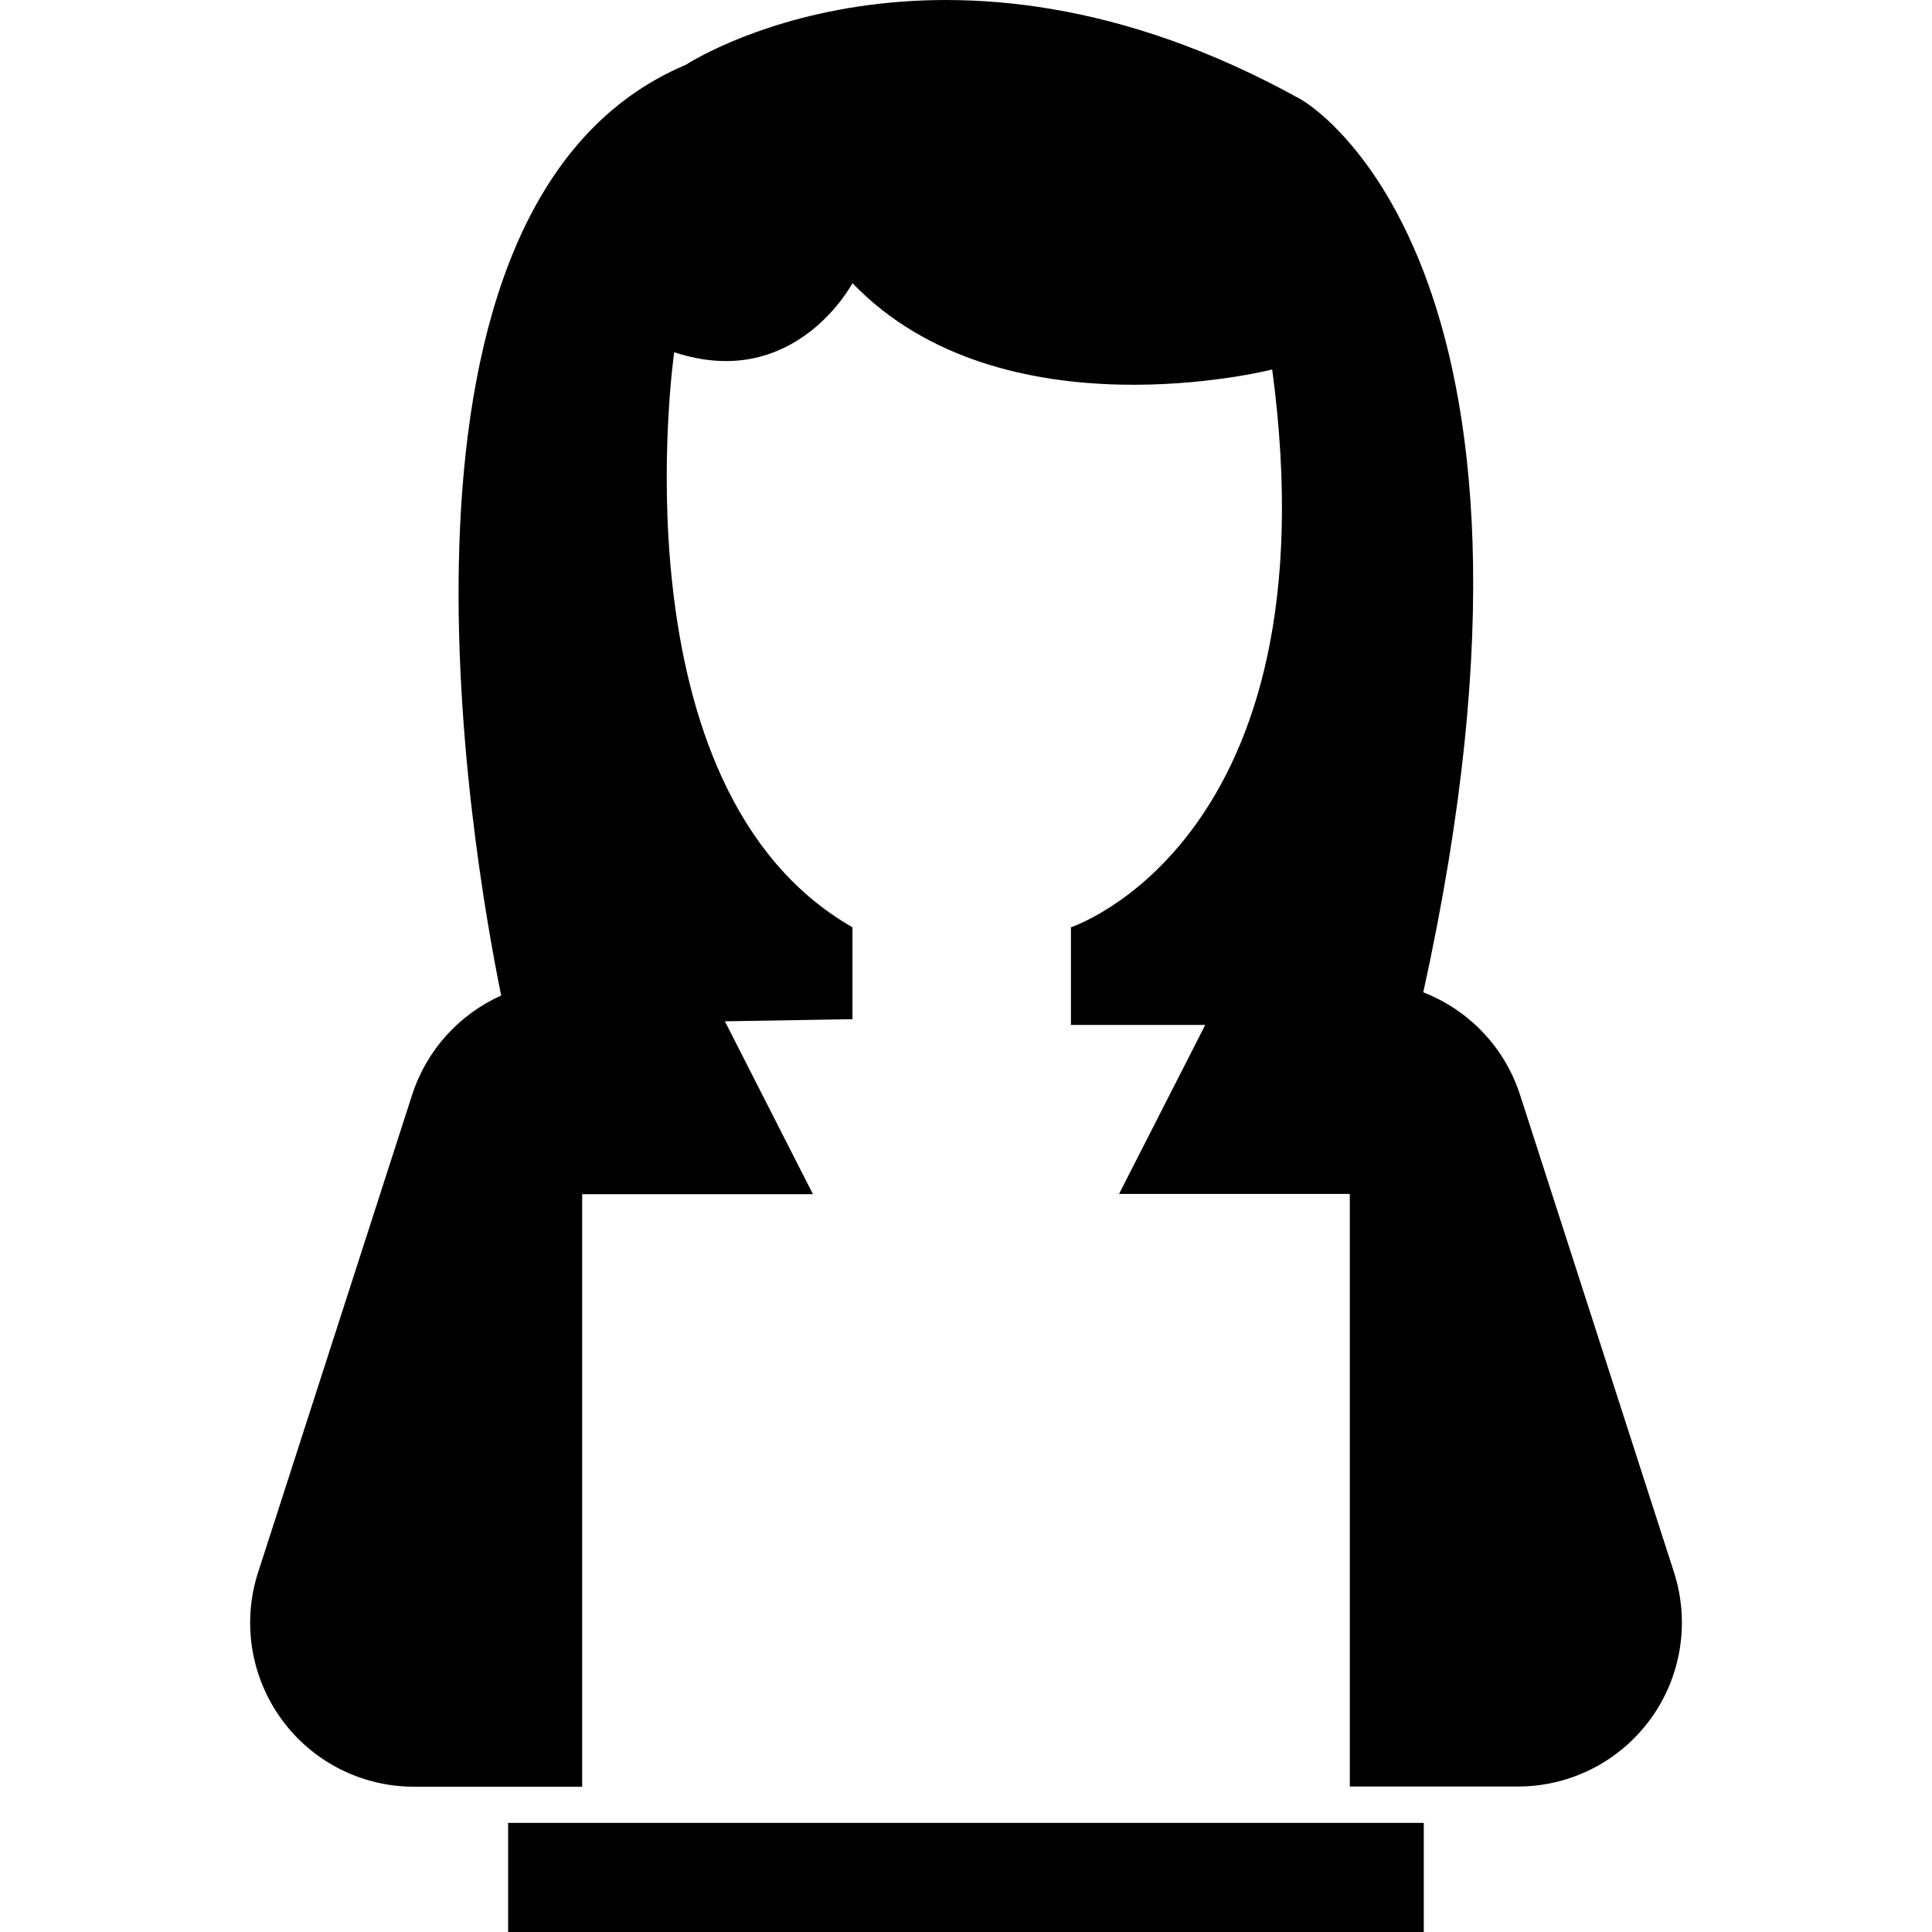 <svg xml:space="preserve" viewBox="0 0 38.379 38.379" height="800px" width="800px" xmlns:xlink="http://www.w3.org/1999/xlink" xmlns="http://www.w3.org/2000/svg" id="Capa_1" version="1.1" fill="#000000">
<g>
	<path d="M32.787,34.149c-0.613,0.842-1.591,1.34-2.632,1.34h-3.341V23.717H22.23l1.712-3.357h-2.668v-1.94
		c0,0,5.254-1.715,3.998-11.08c0,0-5.368,1.371-8.338-1.715c0,0-1.143,2.17-3.541,1.371c0,0-1.257,8.682,3.541,11.424v1.826
		L14.4,20.288l1.749,3.434h-4.584v11.771H8.225c-1.041,0-2.02-0.496-2.632-1.34c-0.612-0.841-0.786-1.924-0.467-2.914l3.061-9.49
		c0.29-0.897,0.944-1.603,1.769-1.973C9.363,16.87,7.148,4.019,13.623,1.288c0,0,5.026-3.312,12.22,0.687
		c0,0,5.65,3.112,2.43,17.737c0.896,0.349,1.613,1.082,1.922,2.035l3.06,9.49C33.572,32.226,33.399,33.309,32.787,34.149z
		 M10.094,38.379h18.189v-2.168H10.094V38.379z"></path>
</g>
</svg>